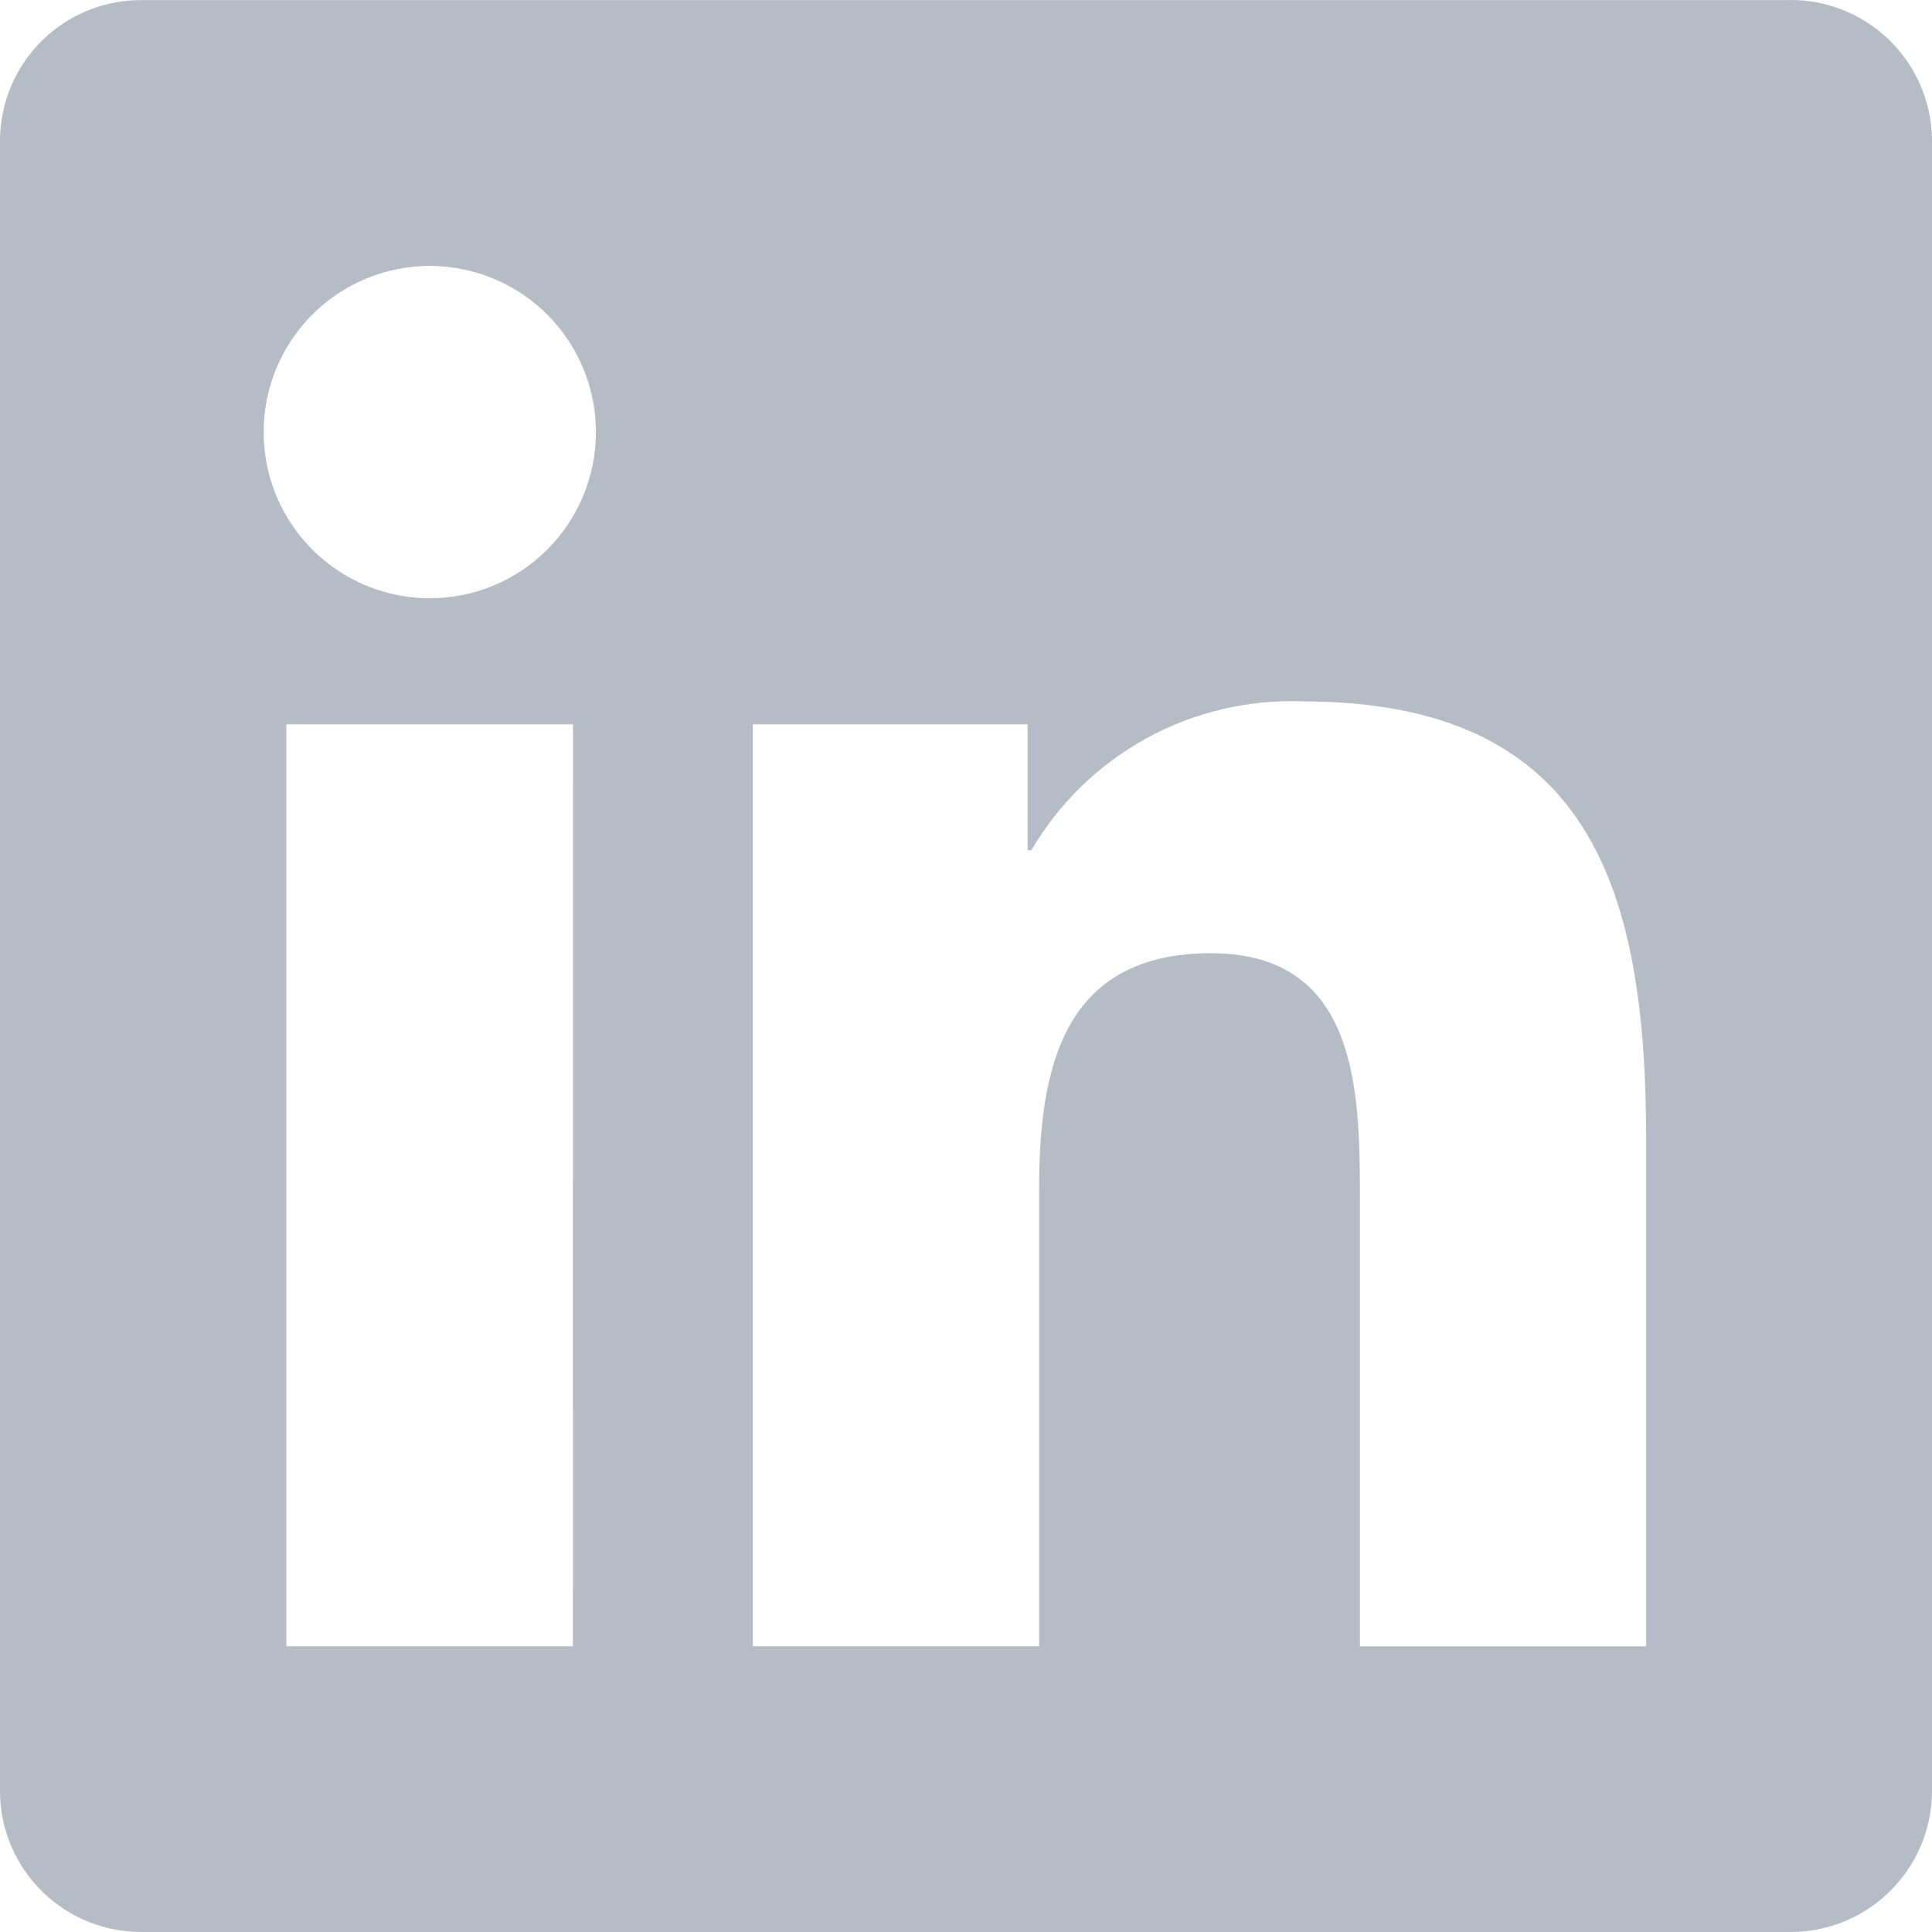 <?xml version="1.0" encoding="UTF-8"?> <svg xmlns="http://www.w3.org/2000/svg" width="80" height="80" viewBox="0 0 80 80" fill="none"> <path d="M68.164 68.17H56.311V49.6C56.311 45.173 56.231 39.471 50.145 39.471C43.971 39.471 43.026 44.295 43.026 49.275V68.168H31.173V29.991H42.552V35.209H42.705C43.844 33.262 45.49 31.66 47.468 30.574C49.445 29.488 51.68 28.959 53.934 29.043C65.948 29.043 68.164 36.947 68.164 47.228V68.17ZM17.798 24.772C16.437 24.772 15.107 24.369 13.976 23.613C12.844 22.858 11.962 21.783 11.441 20.526C10.92 19.269 10.784 17.885 11.049 16.551C11.314 15.216 11.969 13.99 12.931 13.028C13.893 12.065 15.119 11.41 16.454 11.144C17.788 10.879 19.172 11.015 20.429 11.536C21.686 12.056 22.76 12.938 23.516 14.069C24.272 15.201 24.676 16.531 24.676 17.892C24.676 19.716 23.951 21.466 22.661 22.756C21.372 24.047 19.622 24.772 17.798 24.772ZM23.724 68.168H11.859V29.991H23.726L23.724 68.168ZM74.067 0.005H5.902C5.135 -0.004 4.374 0.138 3.662 0.423C2.95 0.708 2.302 1.131 1.753 1.668C1.205 2.204 0.768 2.843 0.467 3.548C0.166 4.254 0.008 5.012 0 5.779V74.226C0.018 75.774 0.65 77.252 1.757 78.334C2.864 79.417 4.355 80.016 5.903 79.999H74.067C75.62 80.02 77.117 79.424 78.229 78.341C79.342 77.258 79.979 75.778 80 74.226V5.766C79.978 4.215 79.34 2.736 78.228 1.655C77.115 0.573 75.619 -0.022 74.067 0.001" fill="#B6BCC5"></path> </svg> 